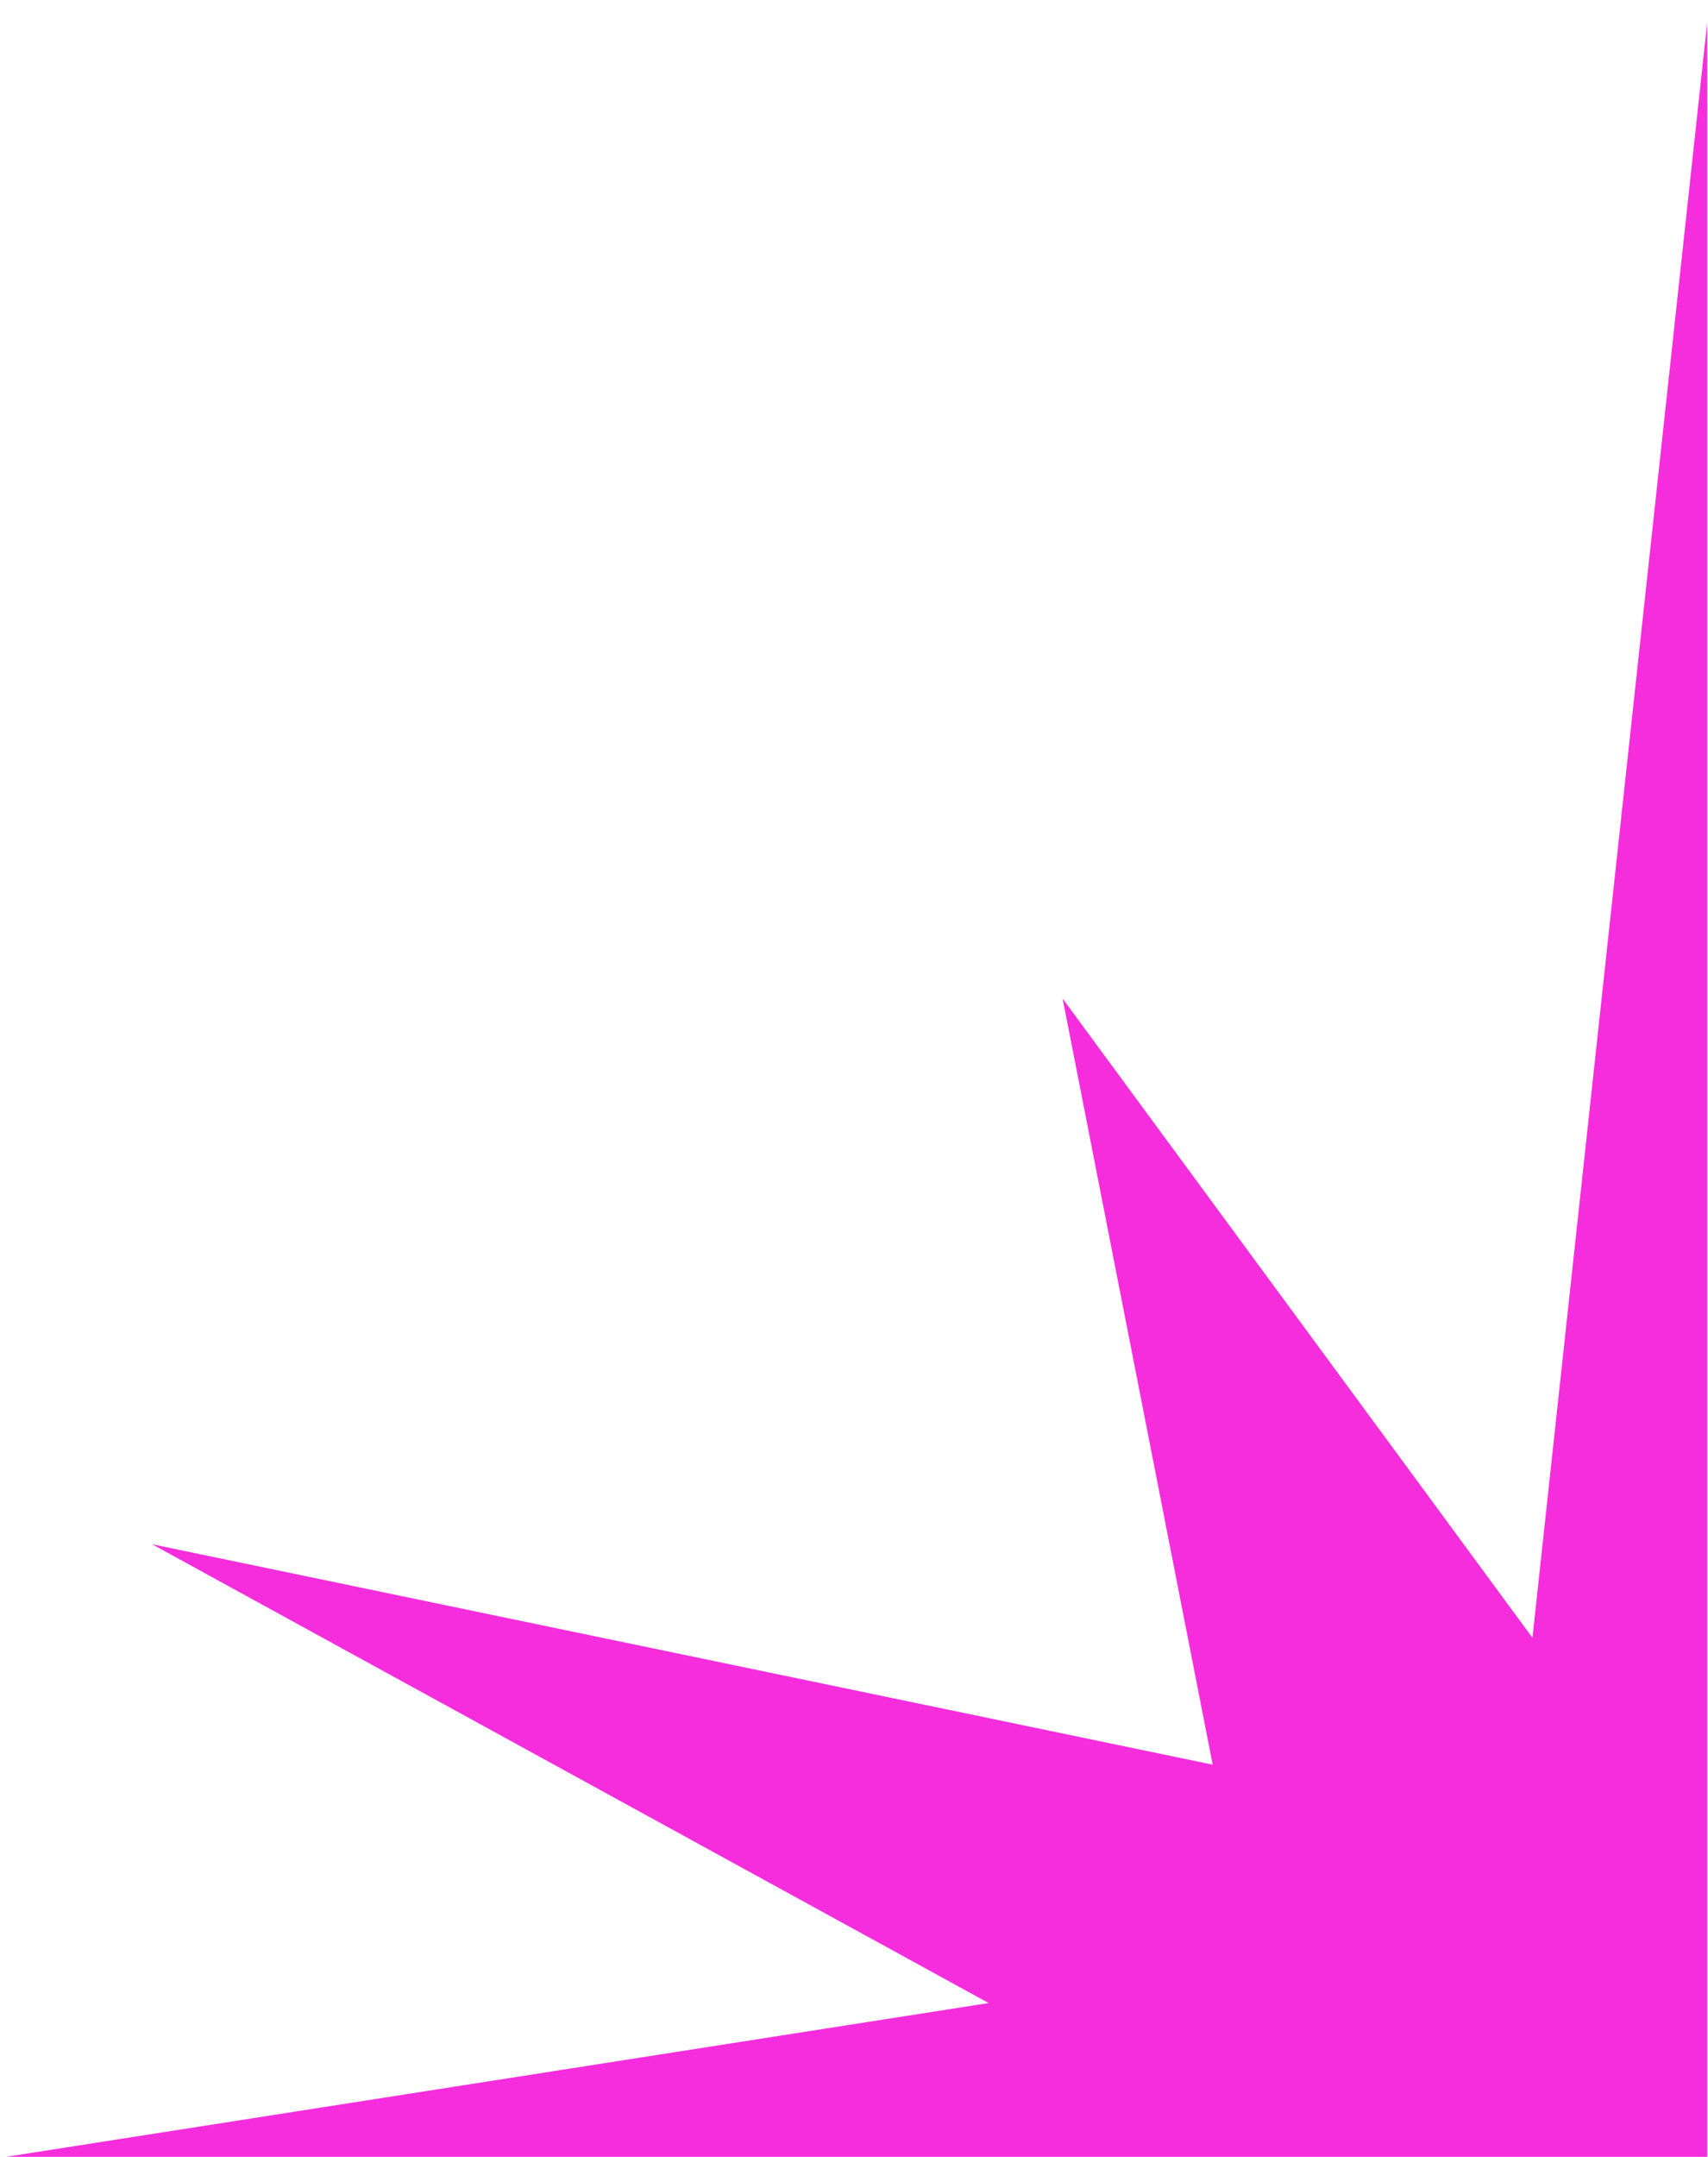 <?xml version="1.0" encoding="UTF-8"?> <svg xmlns="http://www.w3.org/2000/svg" width="61" height="77" viewBox="0 0 61 77" fill="none"><path d="M0.22 77L35.31 71.51L5.43 55.13L43.31 63L37.95 35.65L54.73 58.47L60.97 0.82V77H0.22Z" fill="#F52DDD"></path></svg> 